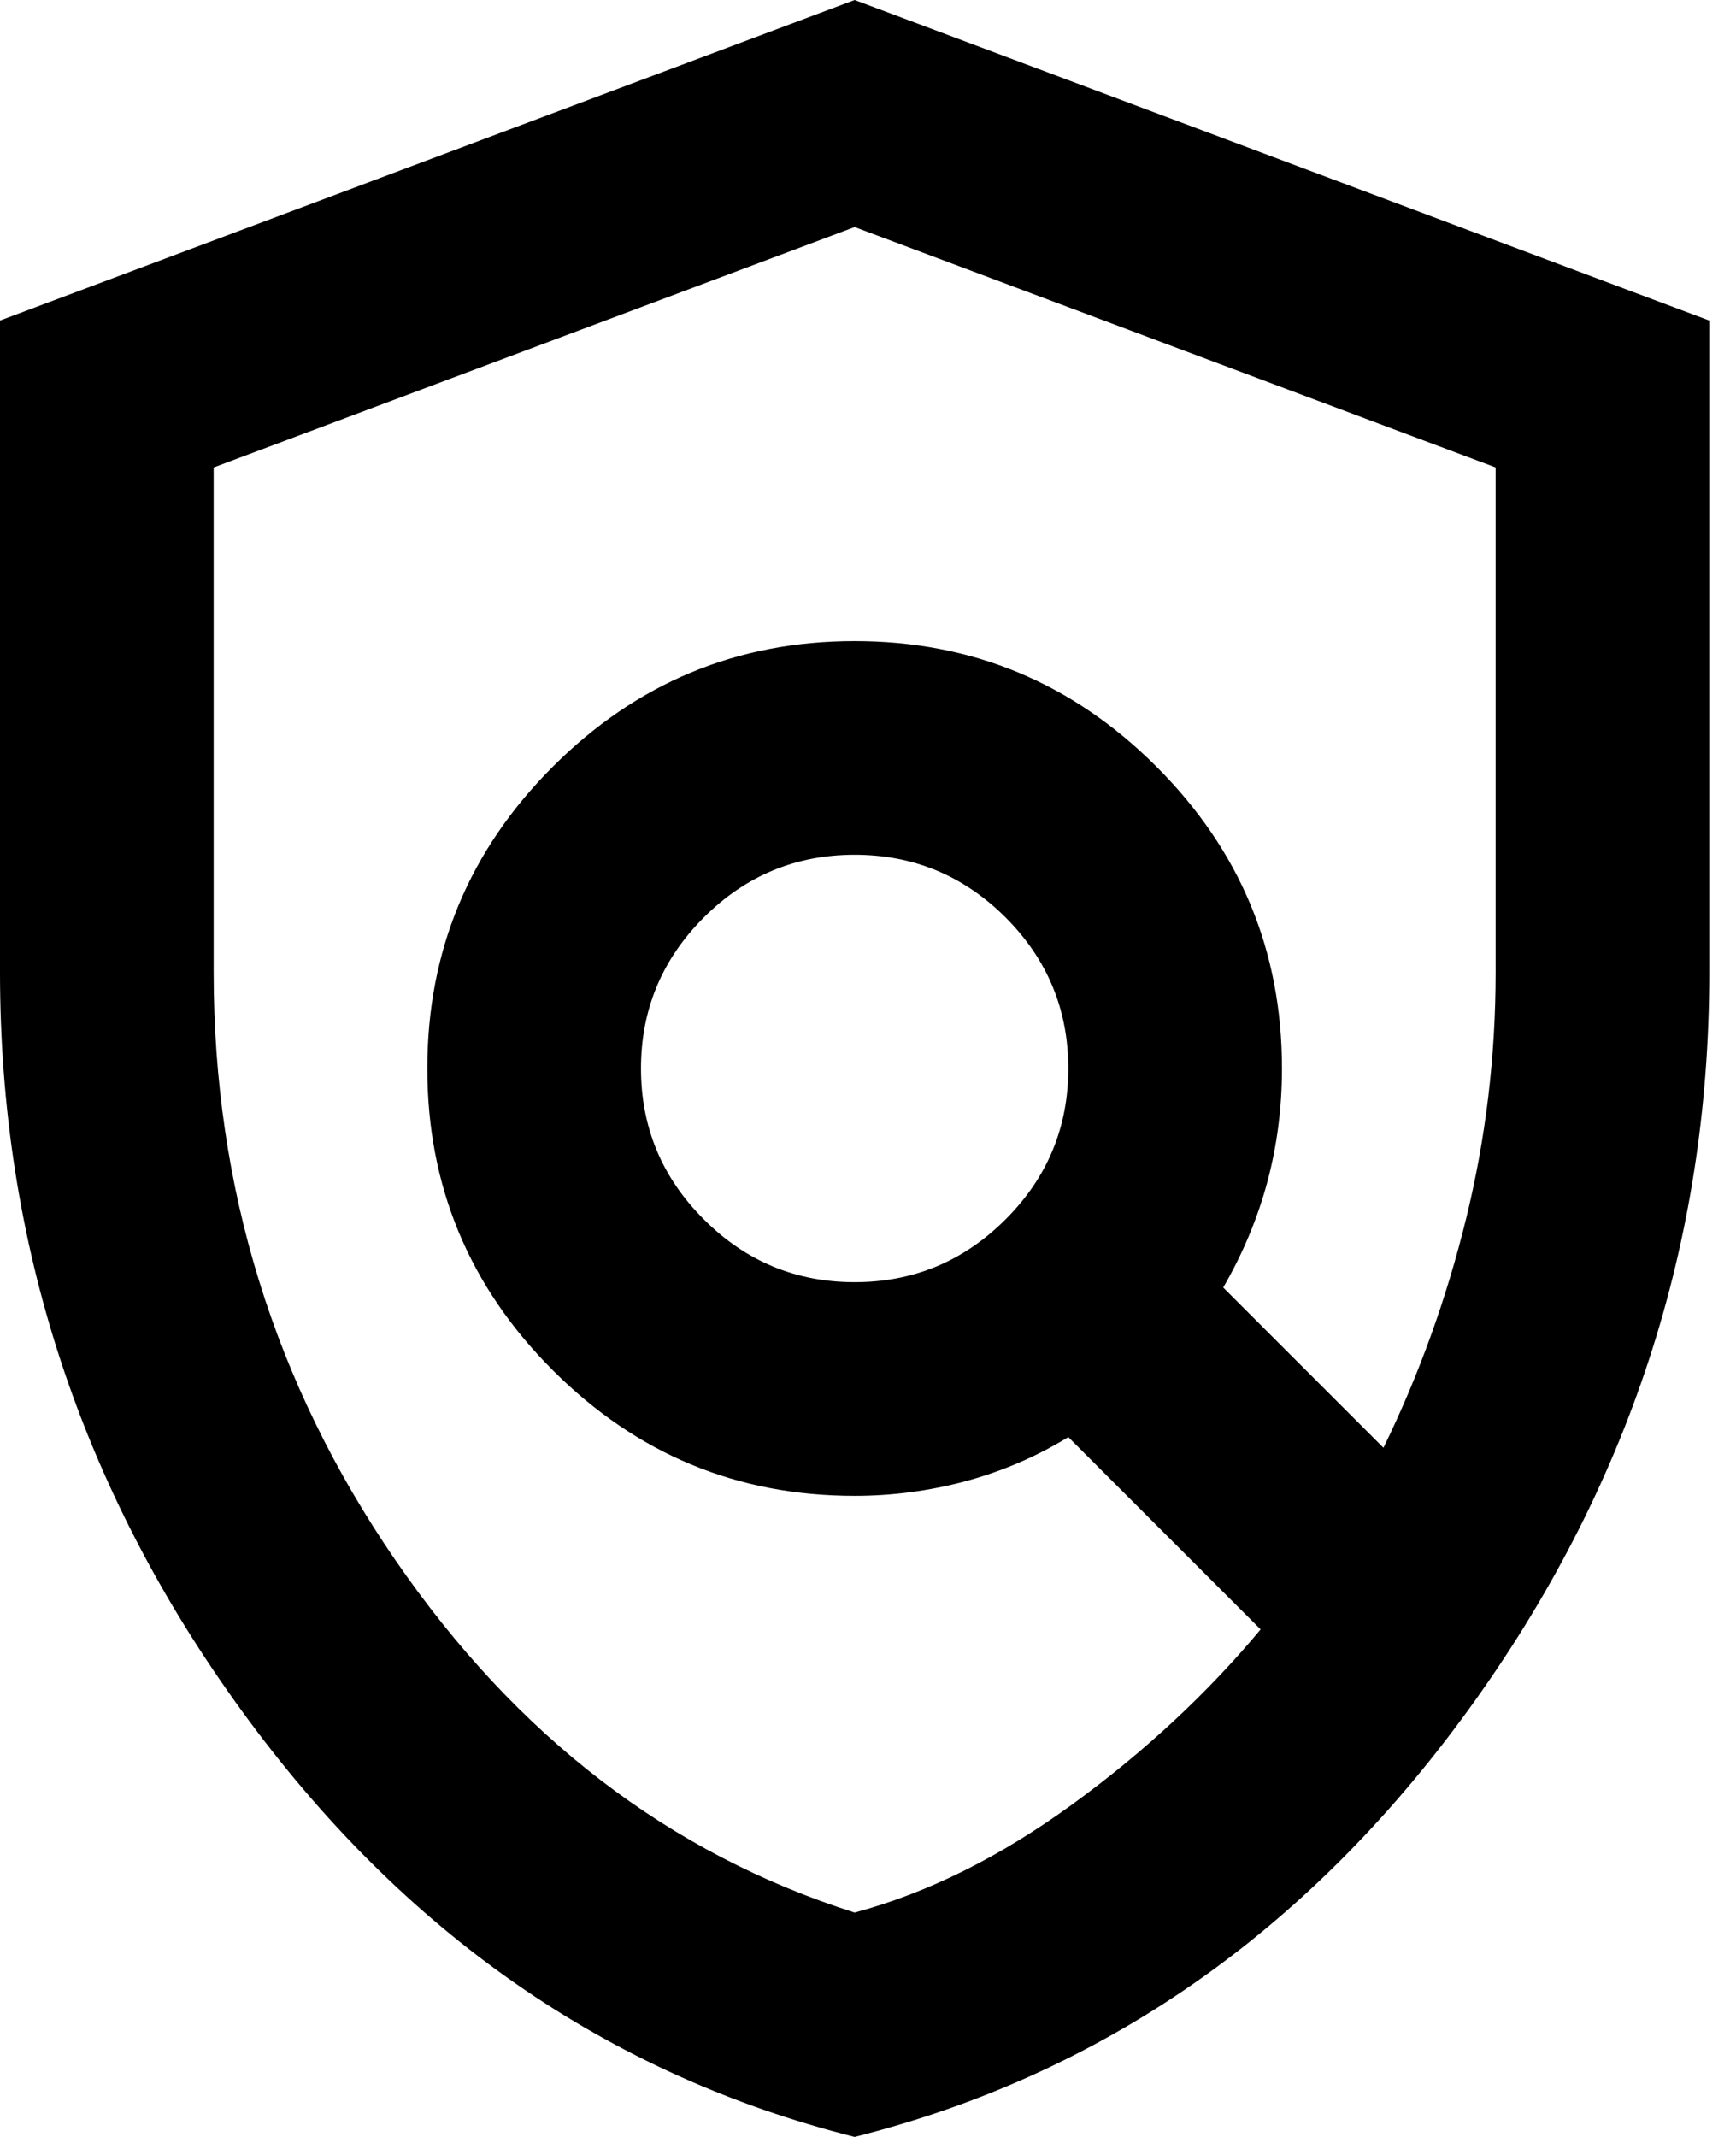 <?xml version="1.0" encoding="UTF-8"?> <svg xmlns="http://www.w3.org/2000/svg" width="52" height="64" viewBox="0 0 52 64" fill="none"><g clip-path="url(#clip0_470_1515)"><path d="M25.6 38.4C27.36 38.4 28.867 37.773 30.122 36.518C31.374 35.266 32 33.76 32 32C32 30.24 31.374 28.733 30.122 27.478C28.867 26.226 27.36 25.6 25.6 25.6C23.84 25.6 22.334 26.226 21.082 27.478C19.827 28.733 19.2 30.24 19.2 32C19.2 33.76 19.827 35.266 21.082 36.518C22.334 37.773 23.84 38.4 25.6 38.4ZM25.6 57.28C27.787 56.693 29.96 55.613 32.122 54.038C34.281 52.466 36.16 50.72 37.76 48.8L32 43.04C31.04 43.627 30.014 44.067 28.922 44.362C27.827 44.654 26.72 44.8 25.6 44.8C22.08 44.8 19.067 43.547 16.56 41.04C14.053 38.533 12.8 35.52 12.8 32C12.8 28.48 14.053 25.467 16.56 22.96C19.067 20.453 22.08 19.2 25.6 19.2C29.12 19.2 32.133 20.453 34.64 22.96C37.147 25.467 38.4 28.48 38.4 32C38.4 33.173 38.254 34.306 37.962 35.398C37.667 36.493 37.227 37.547 36.64 38.56L41.44 43.36C42.507 41.173 43.333 38.88 43.92 36.48C44.507 34.08 44.8 31.627 44.8 29.12V14L25.6 6.8L6.4 14V29.12C6.4 35.573 8.213 41.44 11.84 46.72C15.467 52 20.053 55.52 25.6 57.28ZM25.6 64C18.187 62.133 12.067 57.88 7.242 51.238C2.414 44.599 0 37.227 0 29.12V9.6L25.6 0L51.2 9.6V29.12C51.2 37.227 48.787 44.599 43.962 51.238C39.134 57.88 33.013 62.133 25.6 64Z" fill="black"></path></g><defs><clipPath id="clip0_470_1515"><rect width="51.2" height="64" fill="white"></rect></clipPath></defs></svg> 